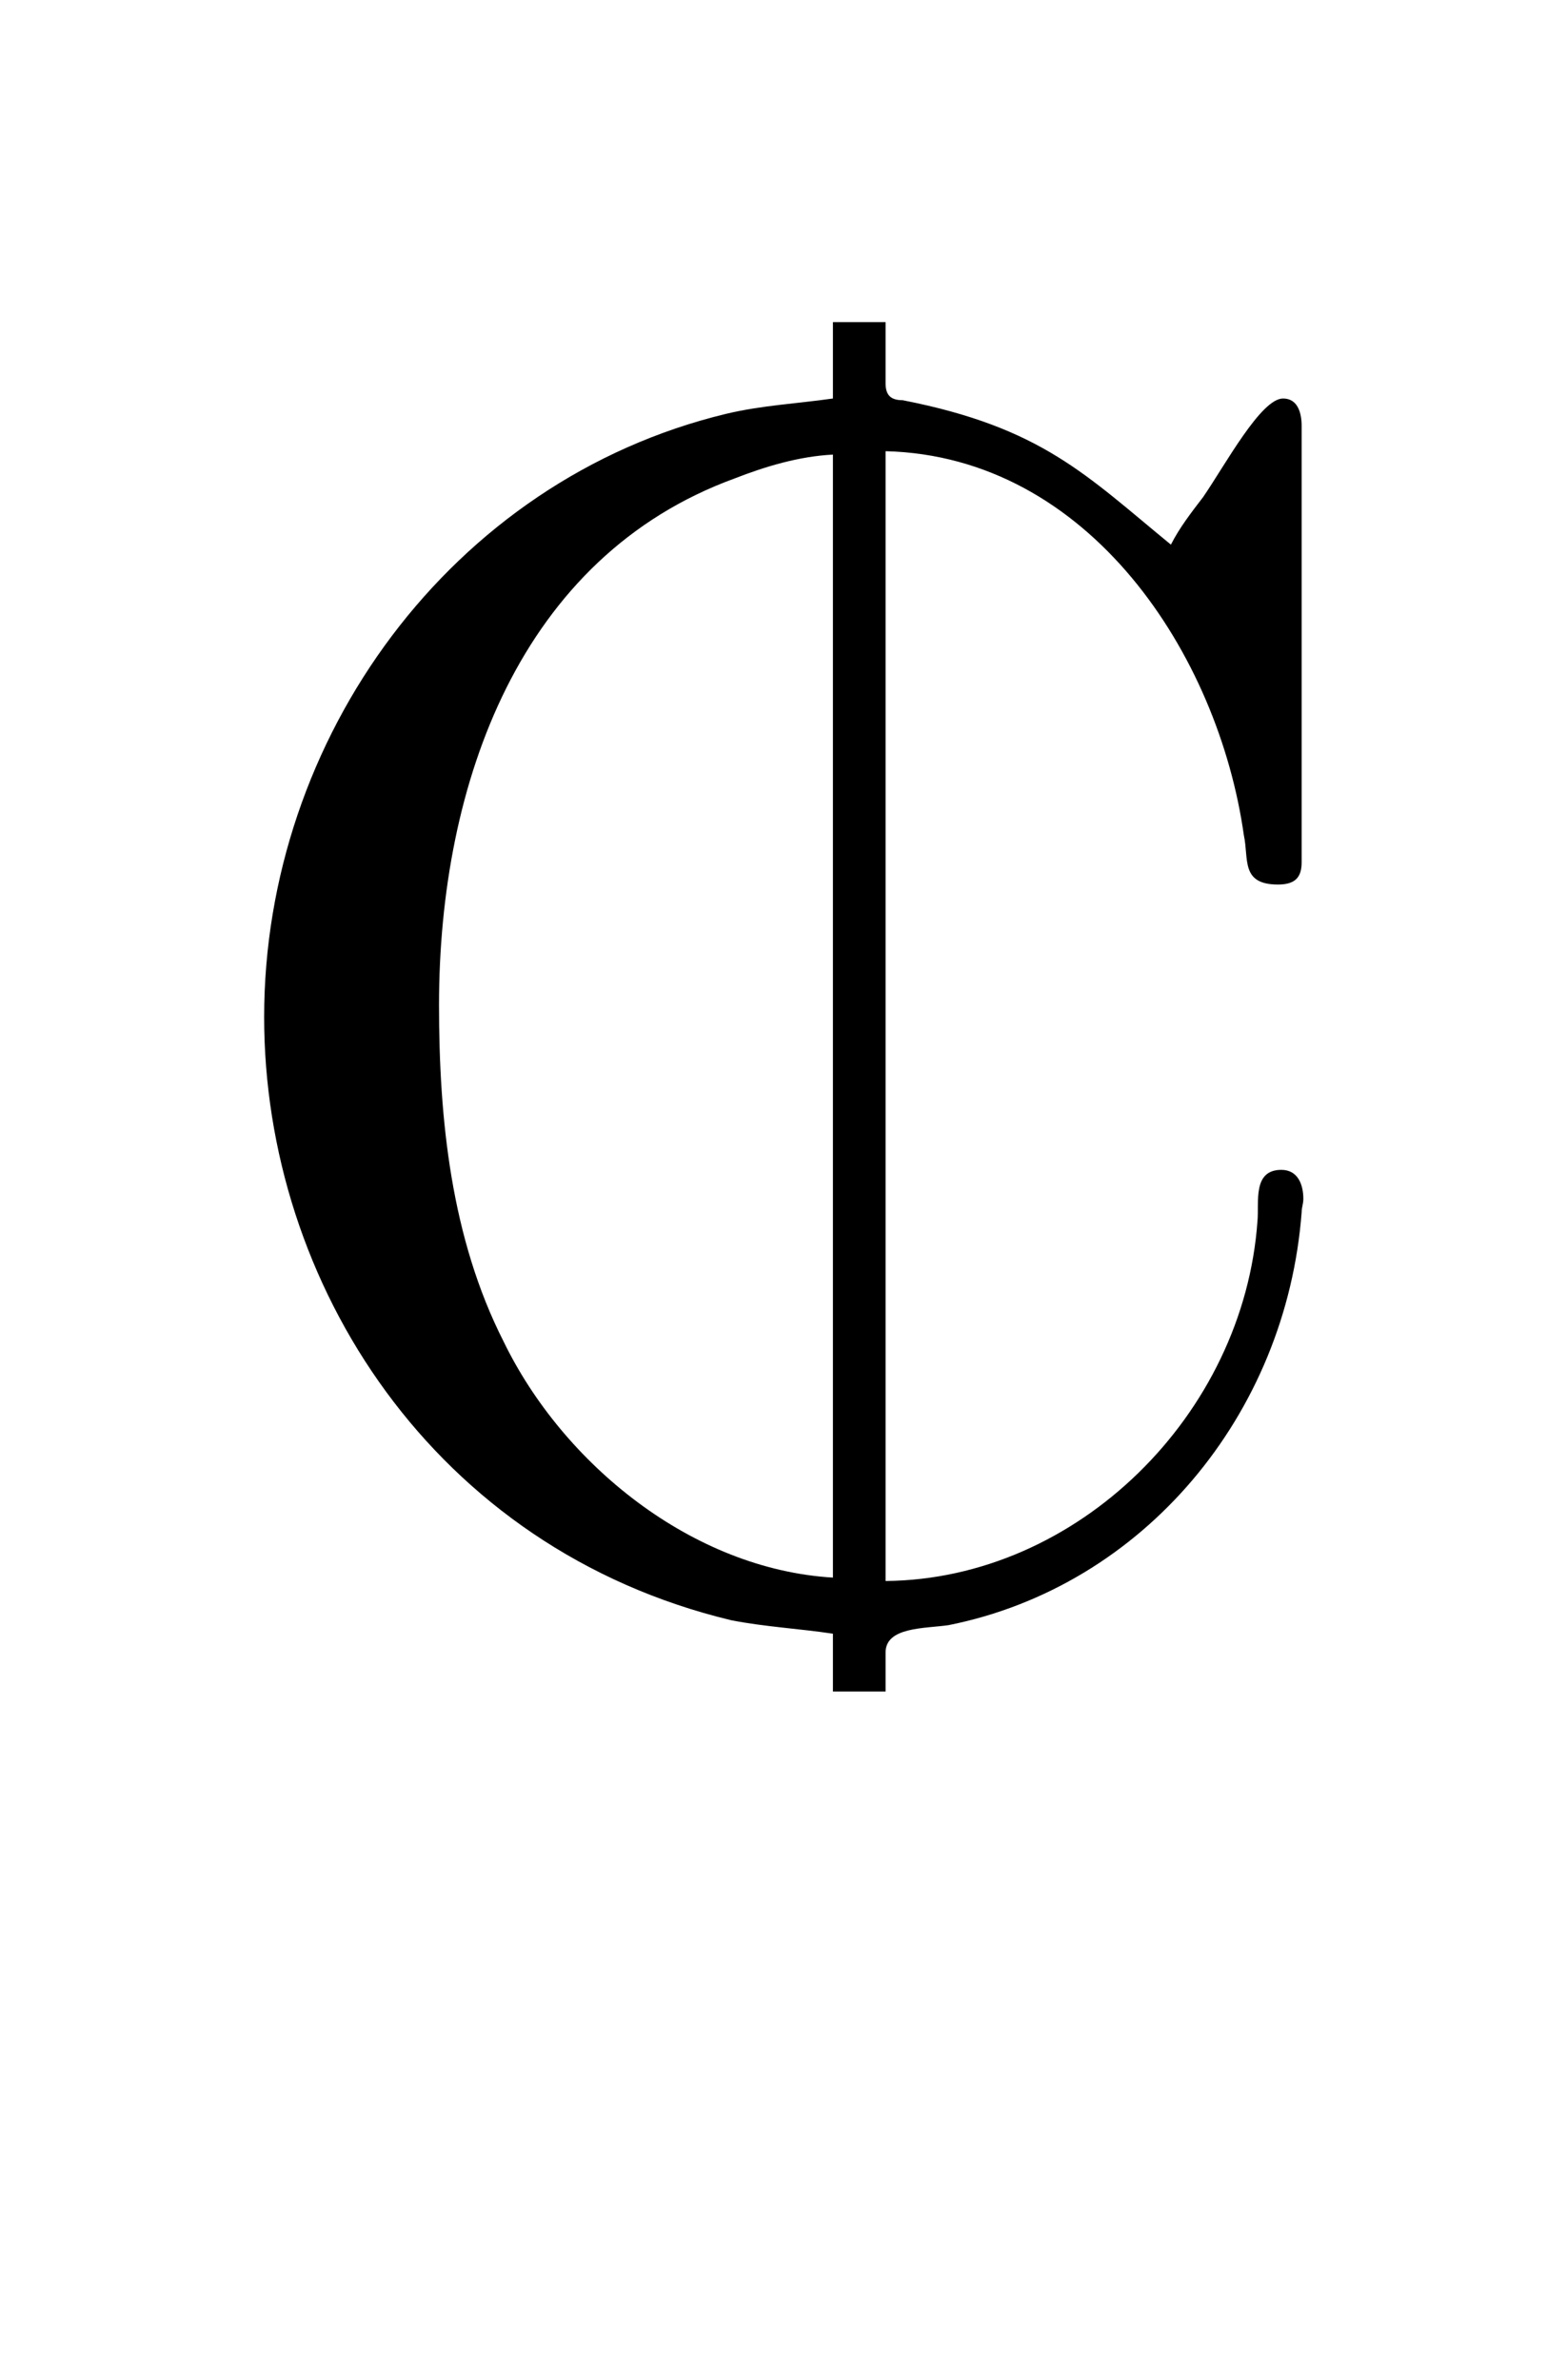 <?xml version='1.0' encoding='UTF-8'?>
<!-- This file was generated by dvisvgm 2.13.3 -->
<svg version='1.1' xmlns='http://www.w3.org/2000/svg' xmlns:xlink='http://www.w3.org/1999/xlink' viewBox='-165.1 -165.1 21.081 32'>
<title>\textcolonmonetary</title>
<desc Packages='{textcomp}' CommandUnicode='U+20A1' UnicodePackages='[utf8]{inputenc}'/>
<defs>
<path id='g0-141' d='M3.885-7.482V-7.034C3.676-7.004 3.467-6.994 3.258-6.944C1.644-6.555 .548-5.041 .548-3.407C.548-1.843 1.544-.289 3.288 .13C3.487 .169 3.686 .179 3.885 .209V.548H4.194V.319C4.194 .169 4.423 .179 4.563 .159C5.709-.07 6.545-1.076 6.635-2.262C6.635-2.291 6.645-2.311 6.645-2.341C6.645-2.421 6.615-2.511 6.516-2.511C6.346-2.511 6.386-2.321 6.376-2.212C6.296-1.076 5.32-.11 4.194-.1V-6.725C5.39-6.695 6.147-5.529 6.296-4.473C6.326-4.334 6.276-4.184 6.496-4.184C6.595-4.184 6.635-4.224 6.635-4.314V-6.874C6.635-6.944 6.615-7.034 6.526-7.034C6.396-7.034 6.187-6.645 6.057-6.456C5.988-6.366 5.918-6.276 5.868-6.177C5.37-6.585 5.111-6.864 4.294-7.024C4.224-7.024 4.194-7.054 4.194-7.123V-7.482H3.885ZM3.885-6.705V-.12C3.059-.169 2.301-.787 1.953-1.504C1.644-2.112 1.574-2.809 1.574-3.477C1.574-4.782 2.052-6.107 3.308-6.565C3.487-6.635 3.686-6.695 3.885-6.705Z'/>
</defs>
<g id='page1' transform='scale(2.293)'>
<use x='-71' y='-62.631' xlink:href='#g0-141'/>
</g>
</svg>
